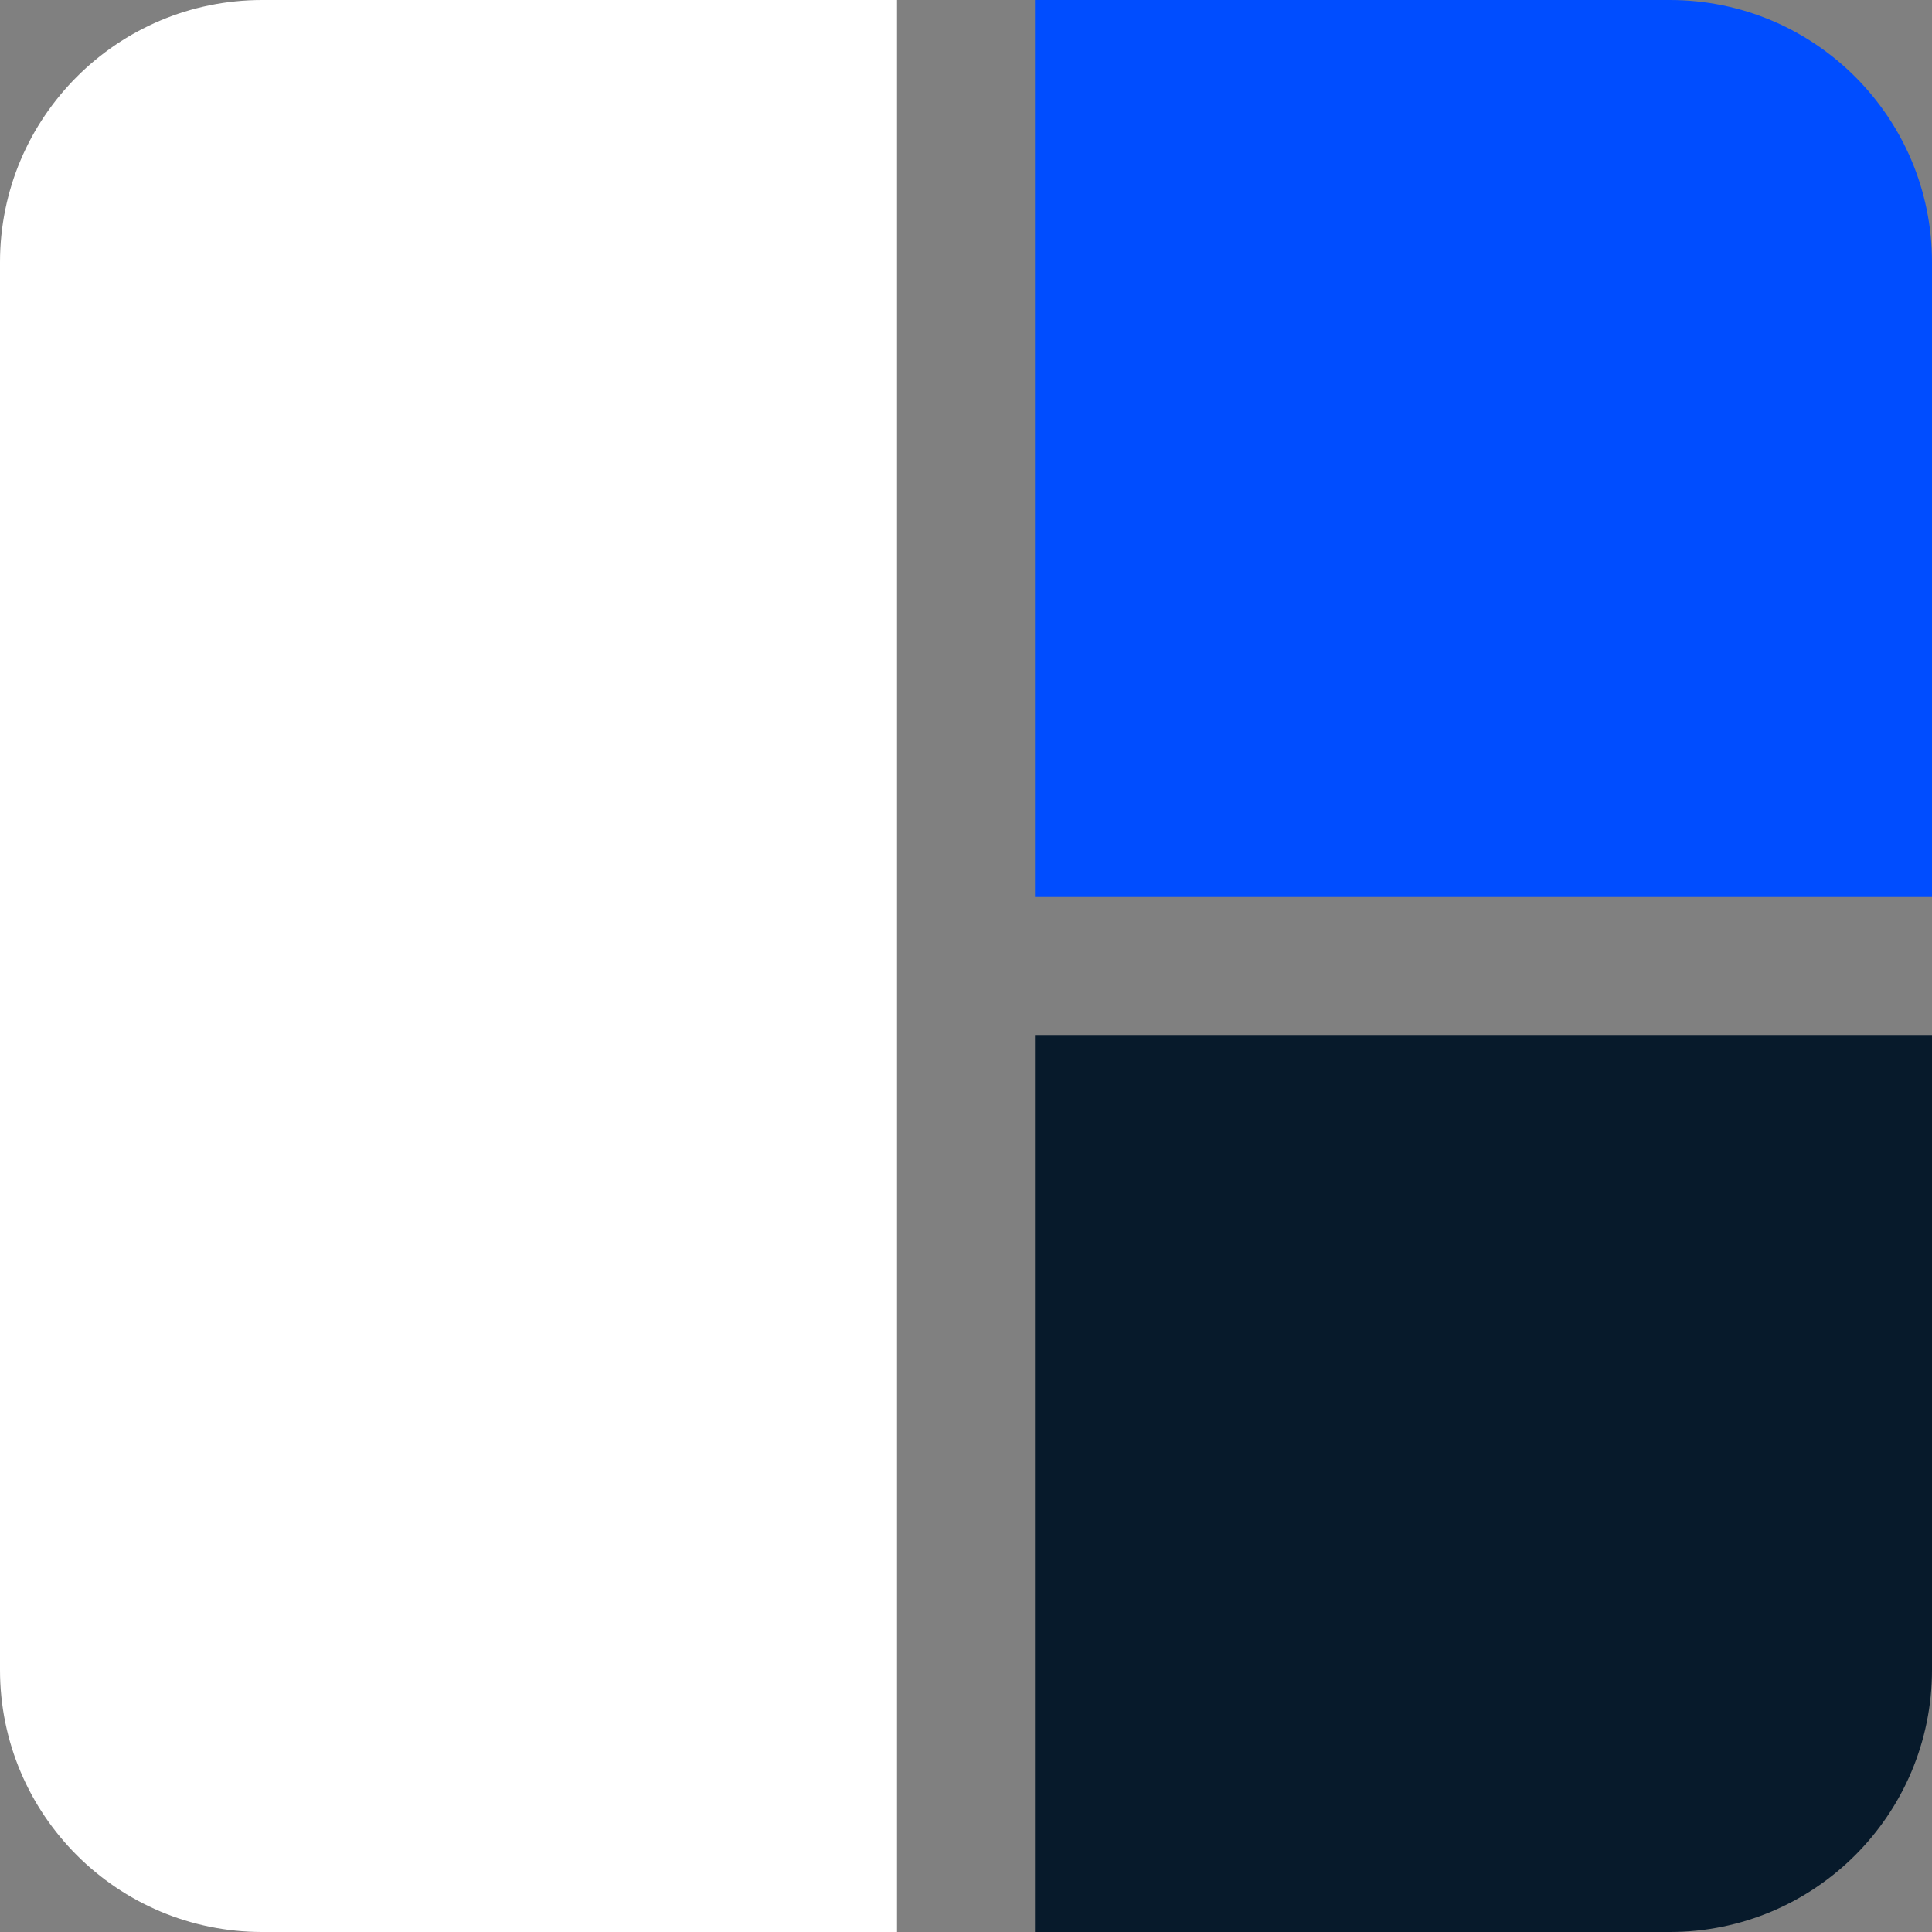 <?xml version="1.0" encoding="UTF-8"?>
<!DOCTYPE svg PUBLIC "-//W3C//DTD SVG 1.1//EN" "http://www.w3.org/Graphics/SVG/1.1/DTD/svg11.dtd">
<!-- Creator: CorelDRAW 2021 (64-Bit) -->
<svg xmlns="http://www.w3.org/2000/svg" xml:space="preserve" width="62px" height="62px" version="1.1" style="shape-rendering:geometricPrecision; text-rendering:geometricPrecision; image-rendering:optimizeQuality; fill-rule:evenodd; clip-rule:evenodd"
viewBox="0 0 22.647 22.647"
 xmlns:xlink="http://www.w3.org/1999/xlink"
 xmlns:xodm="http://www.corel.com/coreldraw/odm/2003">
 <rect x="0" y="0" width="22.647" height="22.647" fill="#808080" stroke="none"/>
 <defs>
  <style type="text/css">
   <![CDATA[
    .fil0 {fill:#004DFF;fill-rule:nonzero}
    .fil1 {fill:#071A2B;fill-rule:nonzero}
    .fil2 {fill:white;fill-rule:nonzero}
   ]]>
  </style>
 </defs>
 <g id="Layer_x0020_1">
  <path class="fil0" d="M12.132 10.515l10.515 0 0 -7.442c0,-1.697 -1.376,-3.073 -3.073,-3.073l-7.442 0 0 10.515z"/>
  <path class="fil1" d="M12.132 12.132l0 10.515 7.442 0c1.697,0 3.073,-1.376 3.073,-3.073l0 -7.442 -10.515 0z"/>
  <path class="fil2" d="M10.515 0l-7.442 0c-1.697,0 -3.073,1.376 -3.073,3.073l0 16.501c0,1.697 1.376,3.073 3.073,3.073l7.442 0 0 -22.647z"/>
 </g>
</svg>
